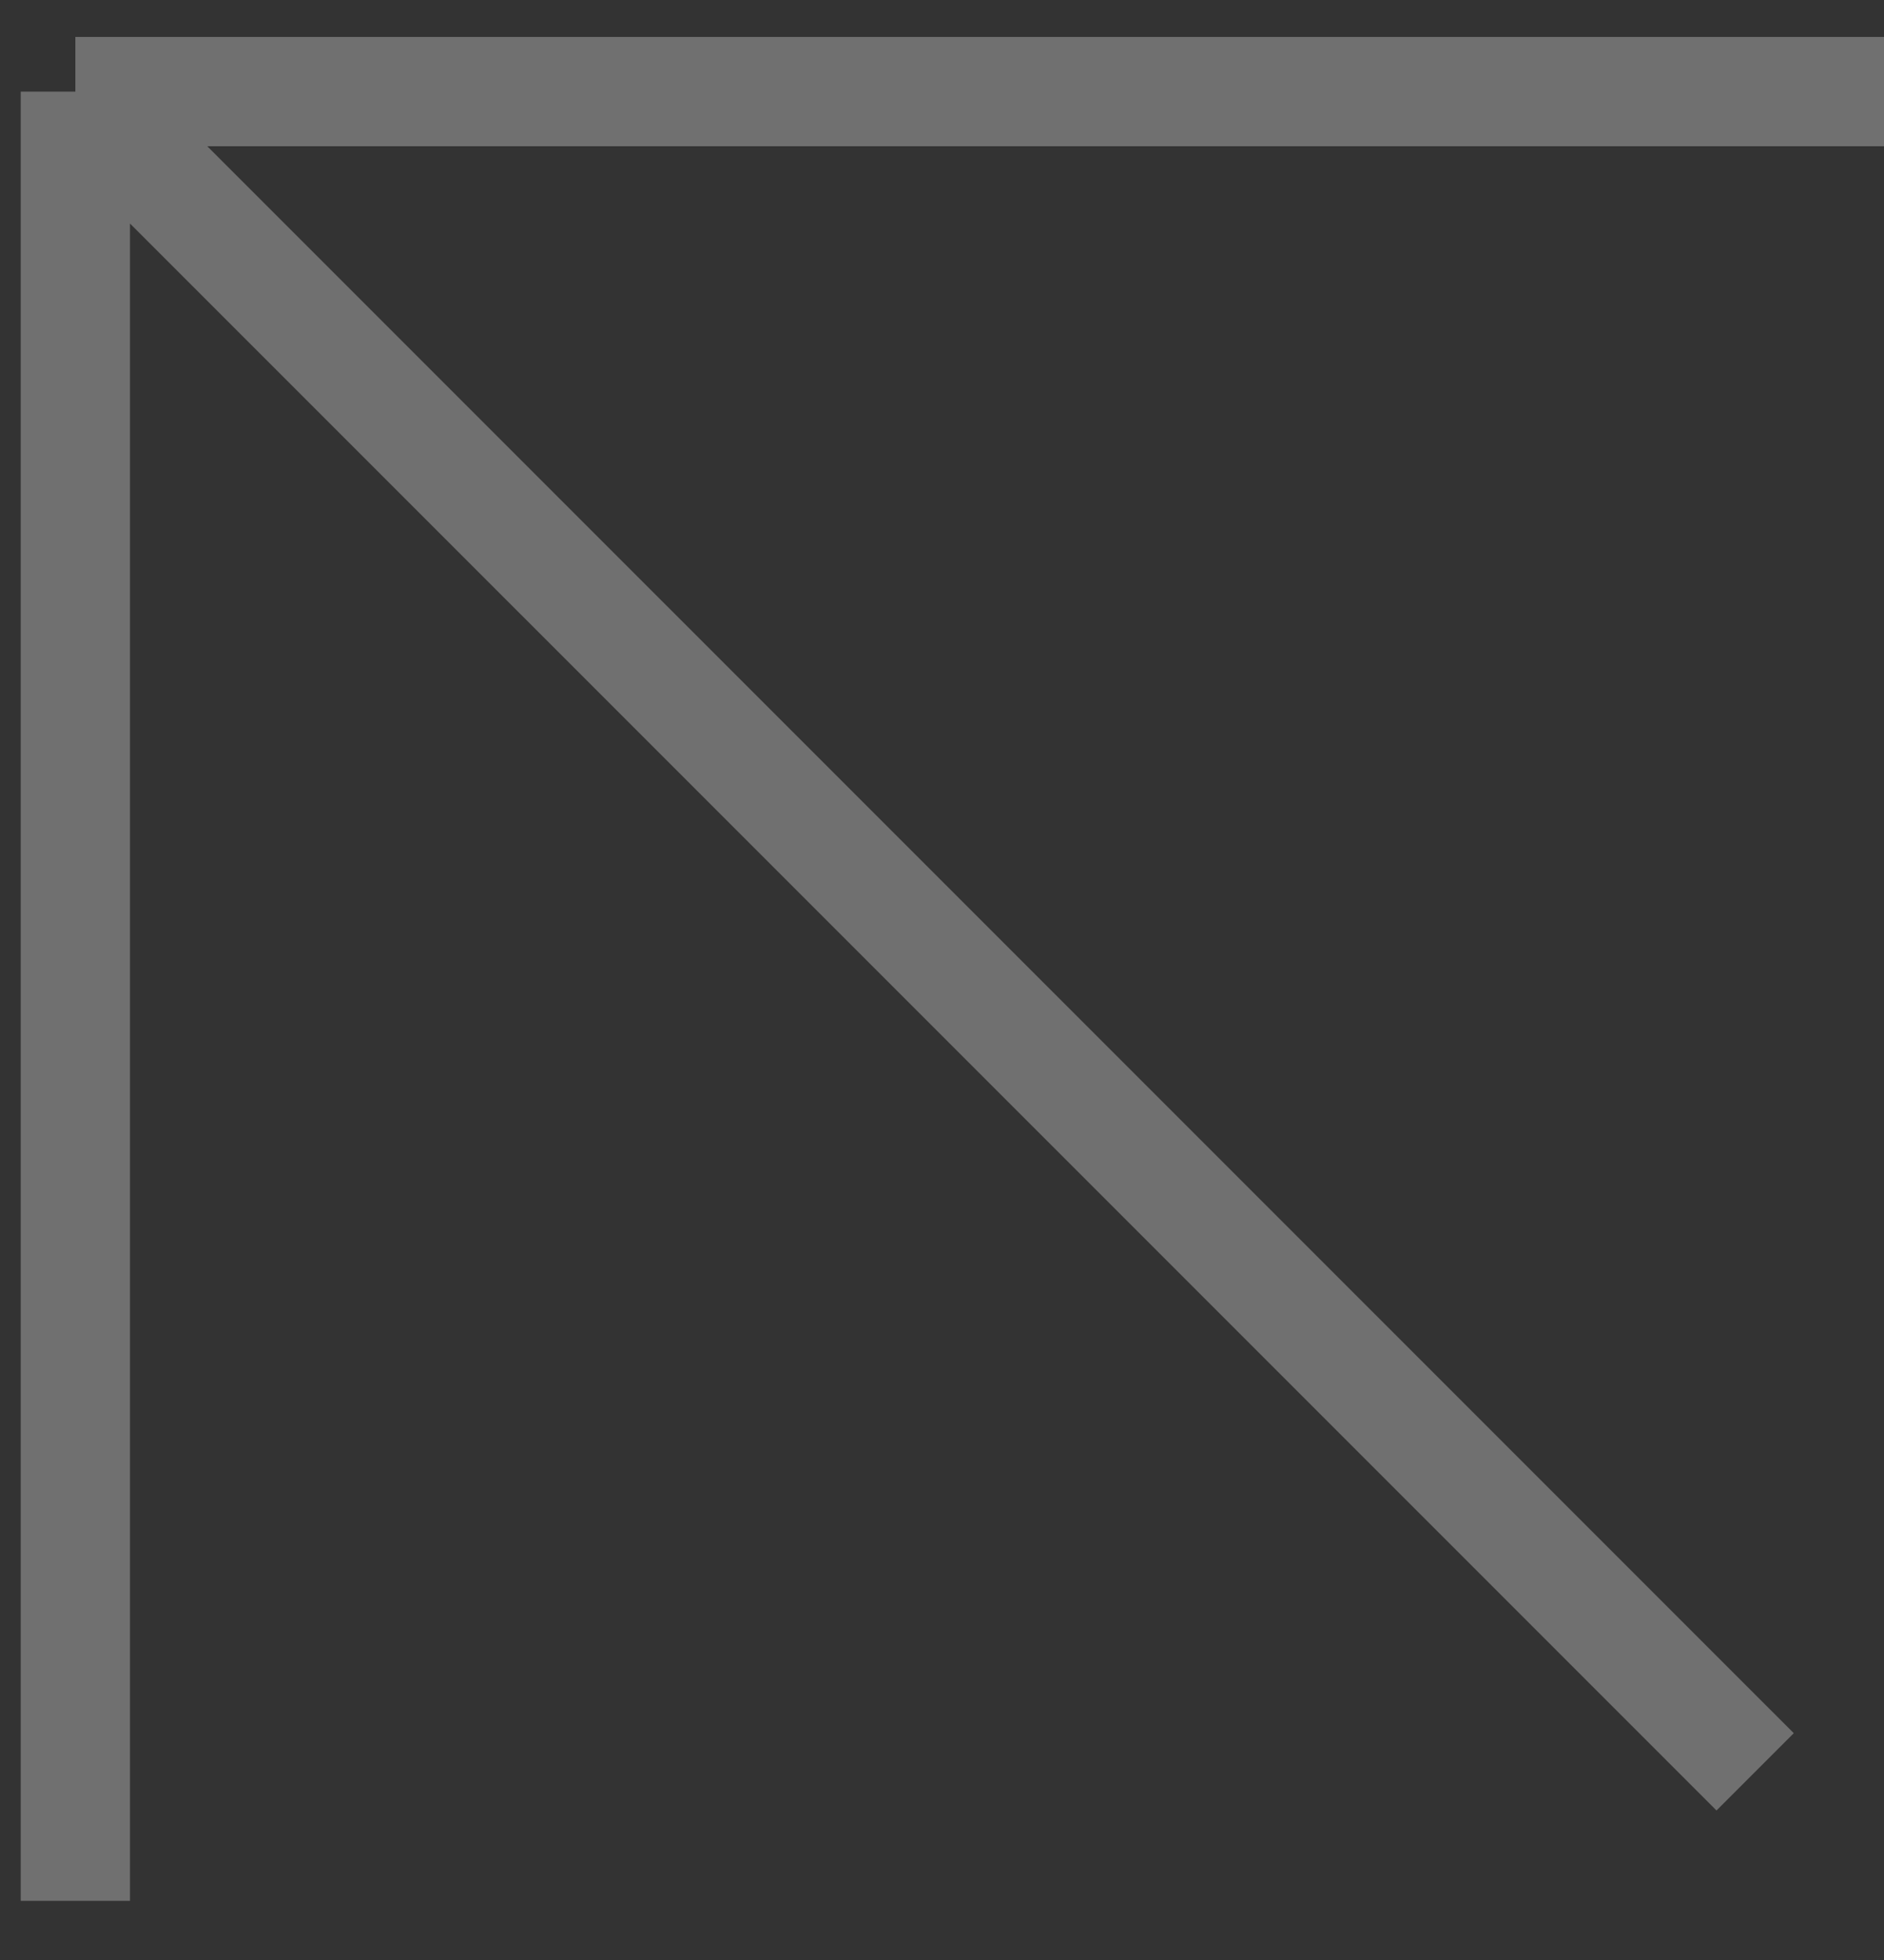 <svg width="25" height="26" viewBox="0 0 25 26" fill="none" xmlns="http://www.w3.org/2000/svg">
<rect x="0" y="0" width="25" height="26" fill="#333333" stroke="none"/>
<path opacity="0.3" d="M1 1.215L23.29 23.504M1 1.215H25M1 1.215V25.215" stroke="white" stroke-width="1.45" stroke-linejoin="round"/>
</svg>
